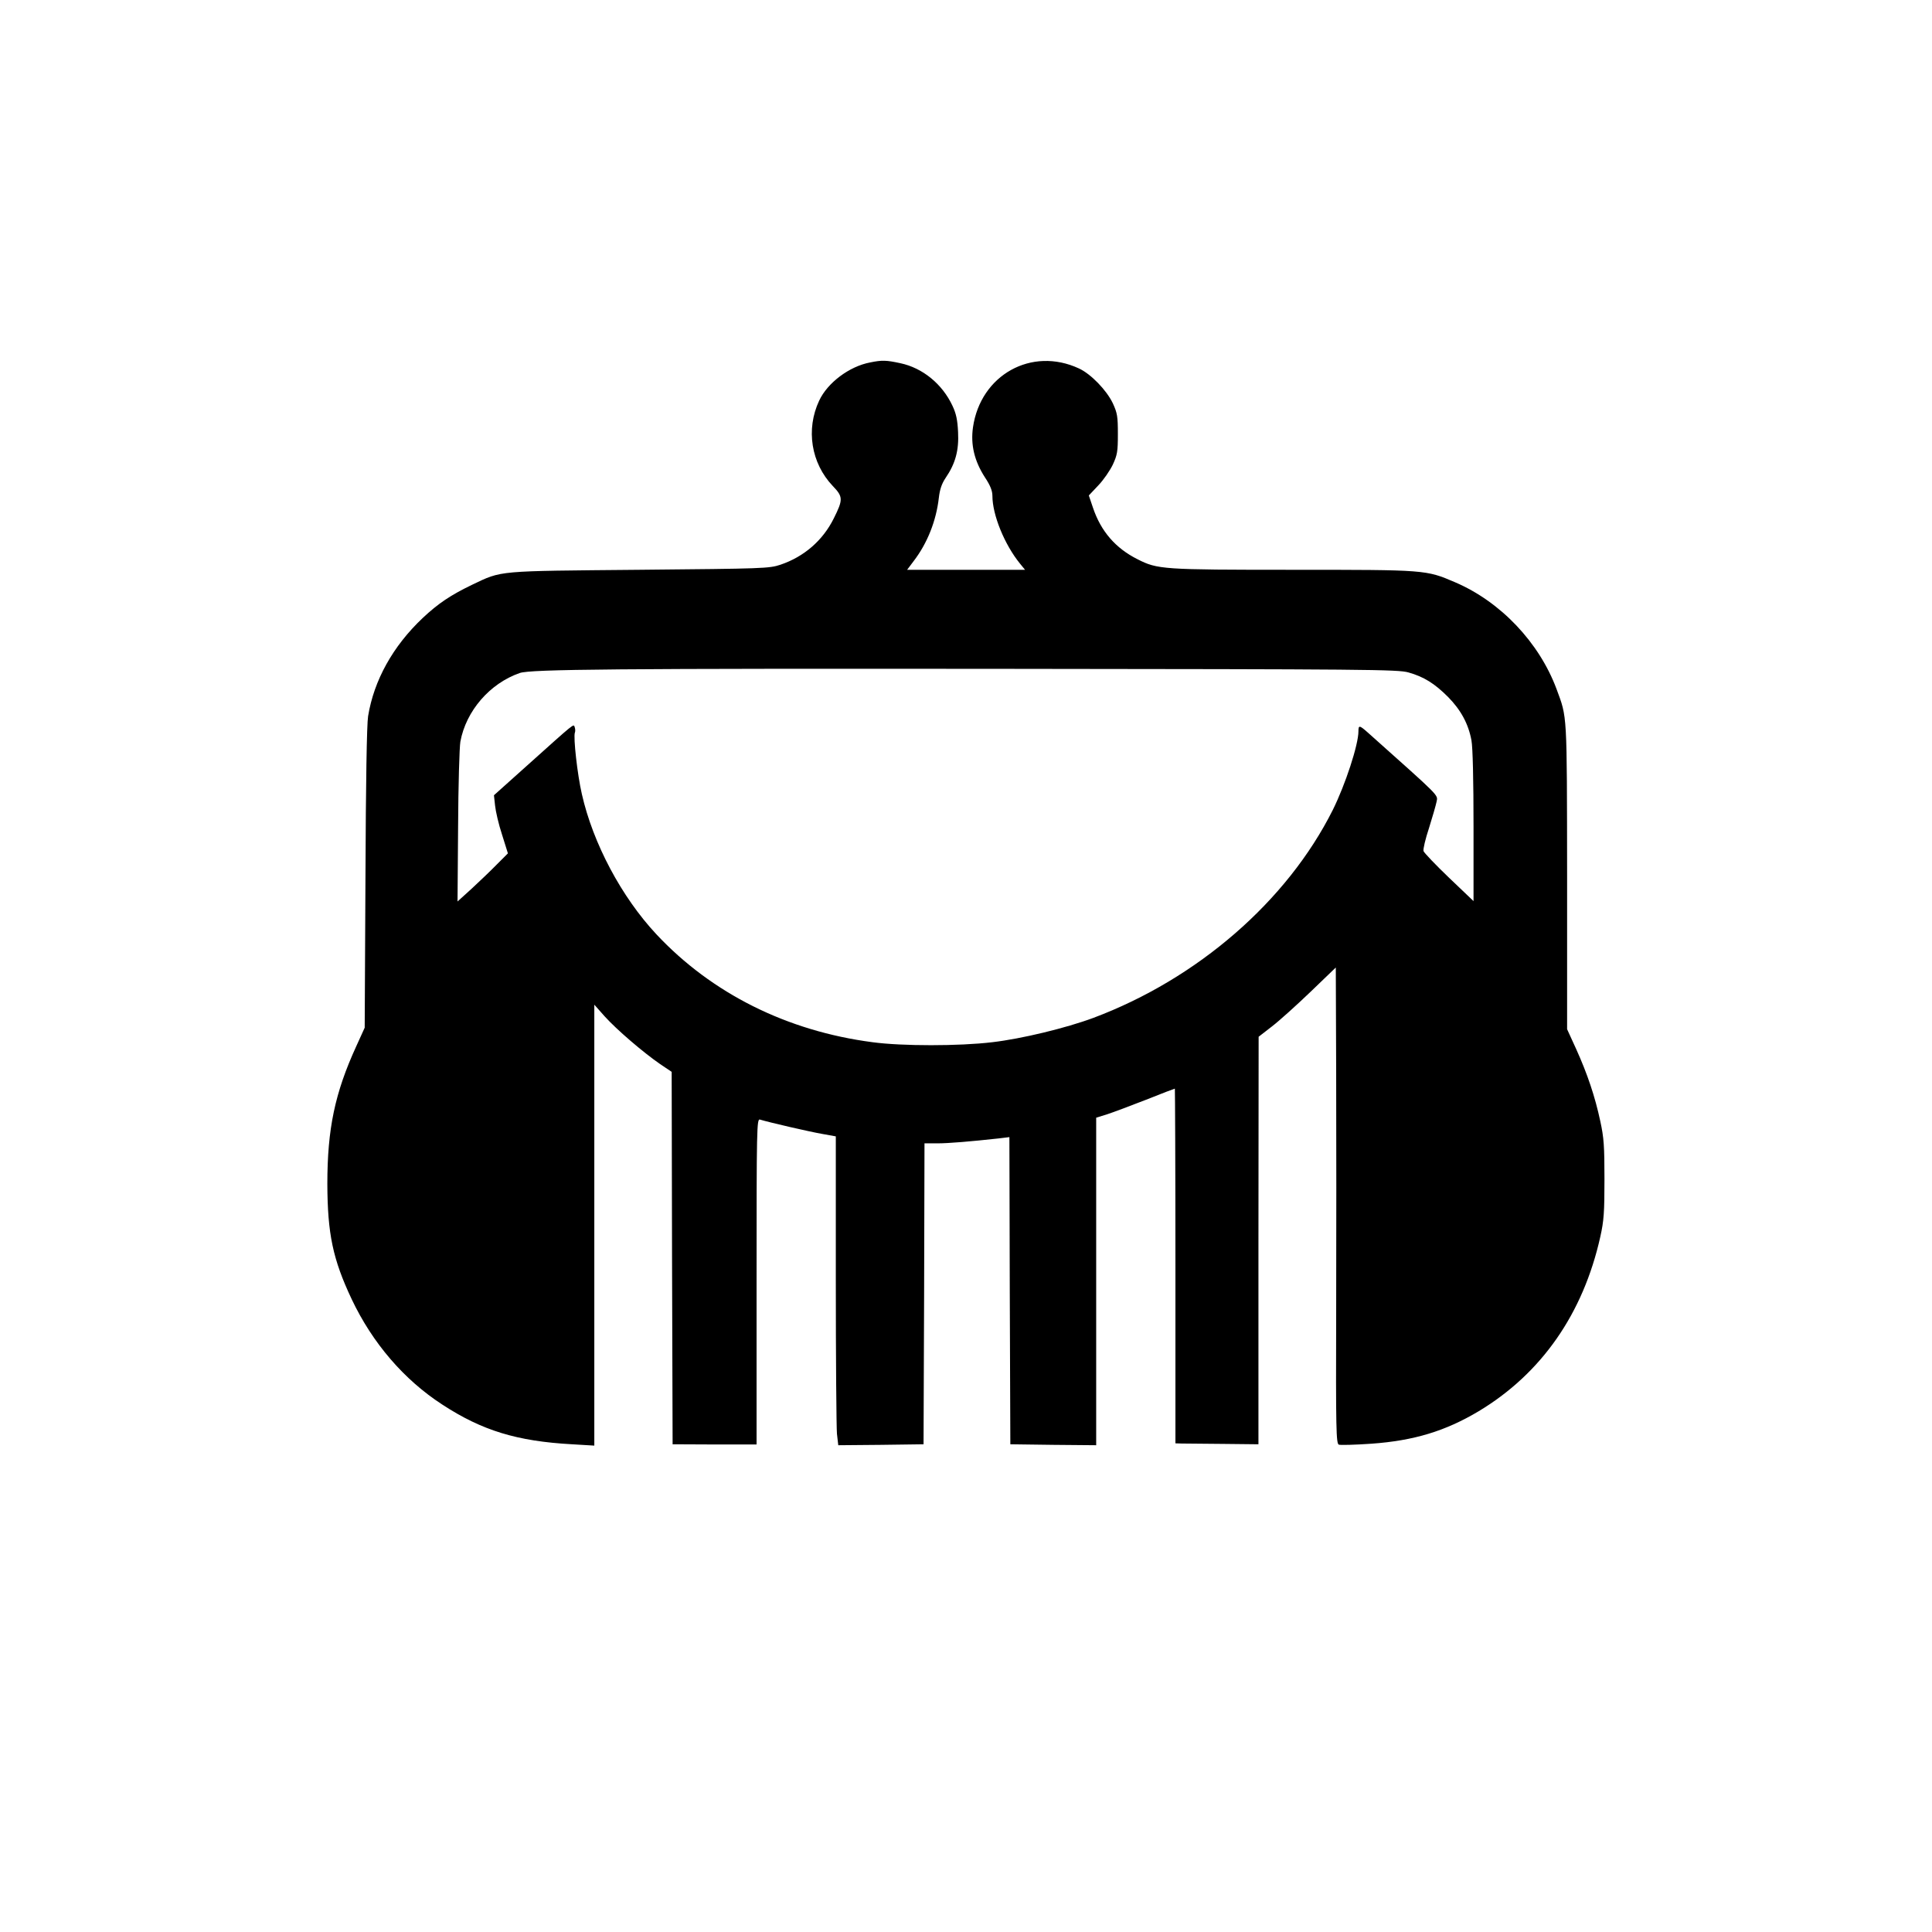 <?xml version="1.0" standalone="no"?>
<!DOCTYPE svg PUBLIC "-//W3C//DTD SVG 20010904//EN"
 "http://www.w3.org/TR/2001/REC-SVG-20010904/DTD/svg10.dtd">
<svg version="1.0" xmlns="http://www.w3.org/2000/svg"
 width="1024pt" height="1024pt" viewBox="0 0 1024 1024"
 preserveAspectRatio="xMidYMid meet">

<g transform="translate(0,1024) scale(0.1,-0.1)"
fill="#000000" stroke="none">
<path d="M4612 8319 c-111 -21 -226 -108 -270 -202 -72 -153 -43 -332 72 -453
55 -57 55 -72 5 -172 -58 -117 -158 -203 -282 -245 -60 -20 -86 -21 -747 -27
-763 -7 -727 -3 -887 -79 -114 -55 -180 -99 -262 -176 -159 -150 -259 -331
-290 -521 -7 -44 -12 -348 -14 -860 l-4 -791 -45 -99 c-113 -247 -153 -437
-153 -729 1 -265 29 -399 129 -611 110 -232 277 -427 481 -559 210 -137 395
-194 688 -210 l117 -7 0 1169 0 1168 55 -62 c63 -70 204 -191 294 -253 l61
-41 2 -987 3 -987 223 -1 222 0 0 864 c0 818 1 863 18 858 45 -14 265 -65 330
-76 l72 -13 0 -757 c0 -416 3 -785 6 -819 l7 -61 226 2 226 3 3 798 2 797 68
0 c61 0 177 10 324 26 l58 7 2 -814 3 -814 228 -3 227 -2 0 868 0 868 58 18
c31 10 124 45 206 77 82 33 151 59 153 59 1 0 3 -423 3 -940 l0 -940 33 -1
c17 0 116 -1 220 -2 l187 -2 0 1080 1 1080 71 55 c39 30 131 113 205 184 l133
128 2 -563 c1 -310 1 -878 0 -1262 -2 -624 0 -698 14 -704 8 -3 86 -1 172 5
226 16 393 67 569 172 333 200 554 517 645 925 19 85 22 130 22 305 0 175 -3
220 -22 307 -28 131 -68 250 -128 383 l-48 105 0 810 c-1 879 1 838 -56 993
-92 247 -297 463 -538 566 -154 66 -153 66 -859 66 -693 0 -718 2 -824 56
-116 58 -194 148 -236 273 l-22 65 50 53 c28 29 62 79 77 110 24 52 27 70 27
163 0 93 -3 111 -27 163 -33 69 -116 155 -179 184 -251 117 -522 -34 -562
-312 -13 -92 7 -178 64 -266 28 -42 39 -71 39 -97 0 -101 64 -258 146 -359
l27 -33 -313 0 -312 0 36 48 c71 93 118 211 132 333 5 44 15 75 36 106 52 76
71 146 66 243 -3 64 -10 98 -30 140 -54 115 -158 200 -276 225 -74 16 -97 17
-160 4z m2853 -1643 c82 -23 139 -59 210 -130 68 -69 108 -143 124 -230 7 -37
11 -212 11 -456 l0 -396 -130 124 c-71 68 -132 132 -135 141 -3 10 10 65 29
122 18 57 36 120 40 139 7 39 28 17 -365 368 -44 39 -49 39 -49 6 0 -71 -69
-282 -136 -417 -242 -483 -717 -895 -1269 -1102 -145 -54 -381 -111 -536 -129
-175 -21 -479 -21 -634 0 -453 59 -852 258 -1146 572 -185 198 -336 482 -395
743 -24 104 -46 303 -37 326 3 7 2 20 -1 29 -7 18 7 29 -255 -206 l-173 -155
6 -55 c3 -30 19 -100 37 -154 l31 -99 -59 -59 c-32 -33 -92 -90 -133 -128
l-75 -68 3 397 c1 218 7 420 12 450 30 163 156 309 315 364 58 20 512 24 2575
22 1920 -2 2079 -3 2135 -19z"/>
</g>
</svg>
